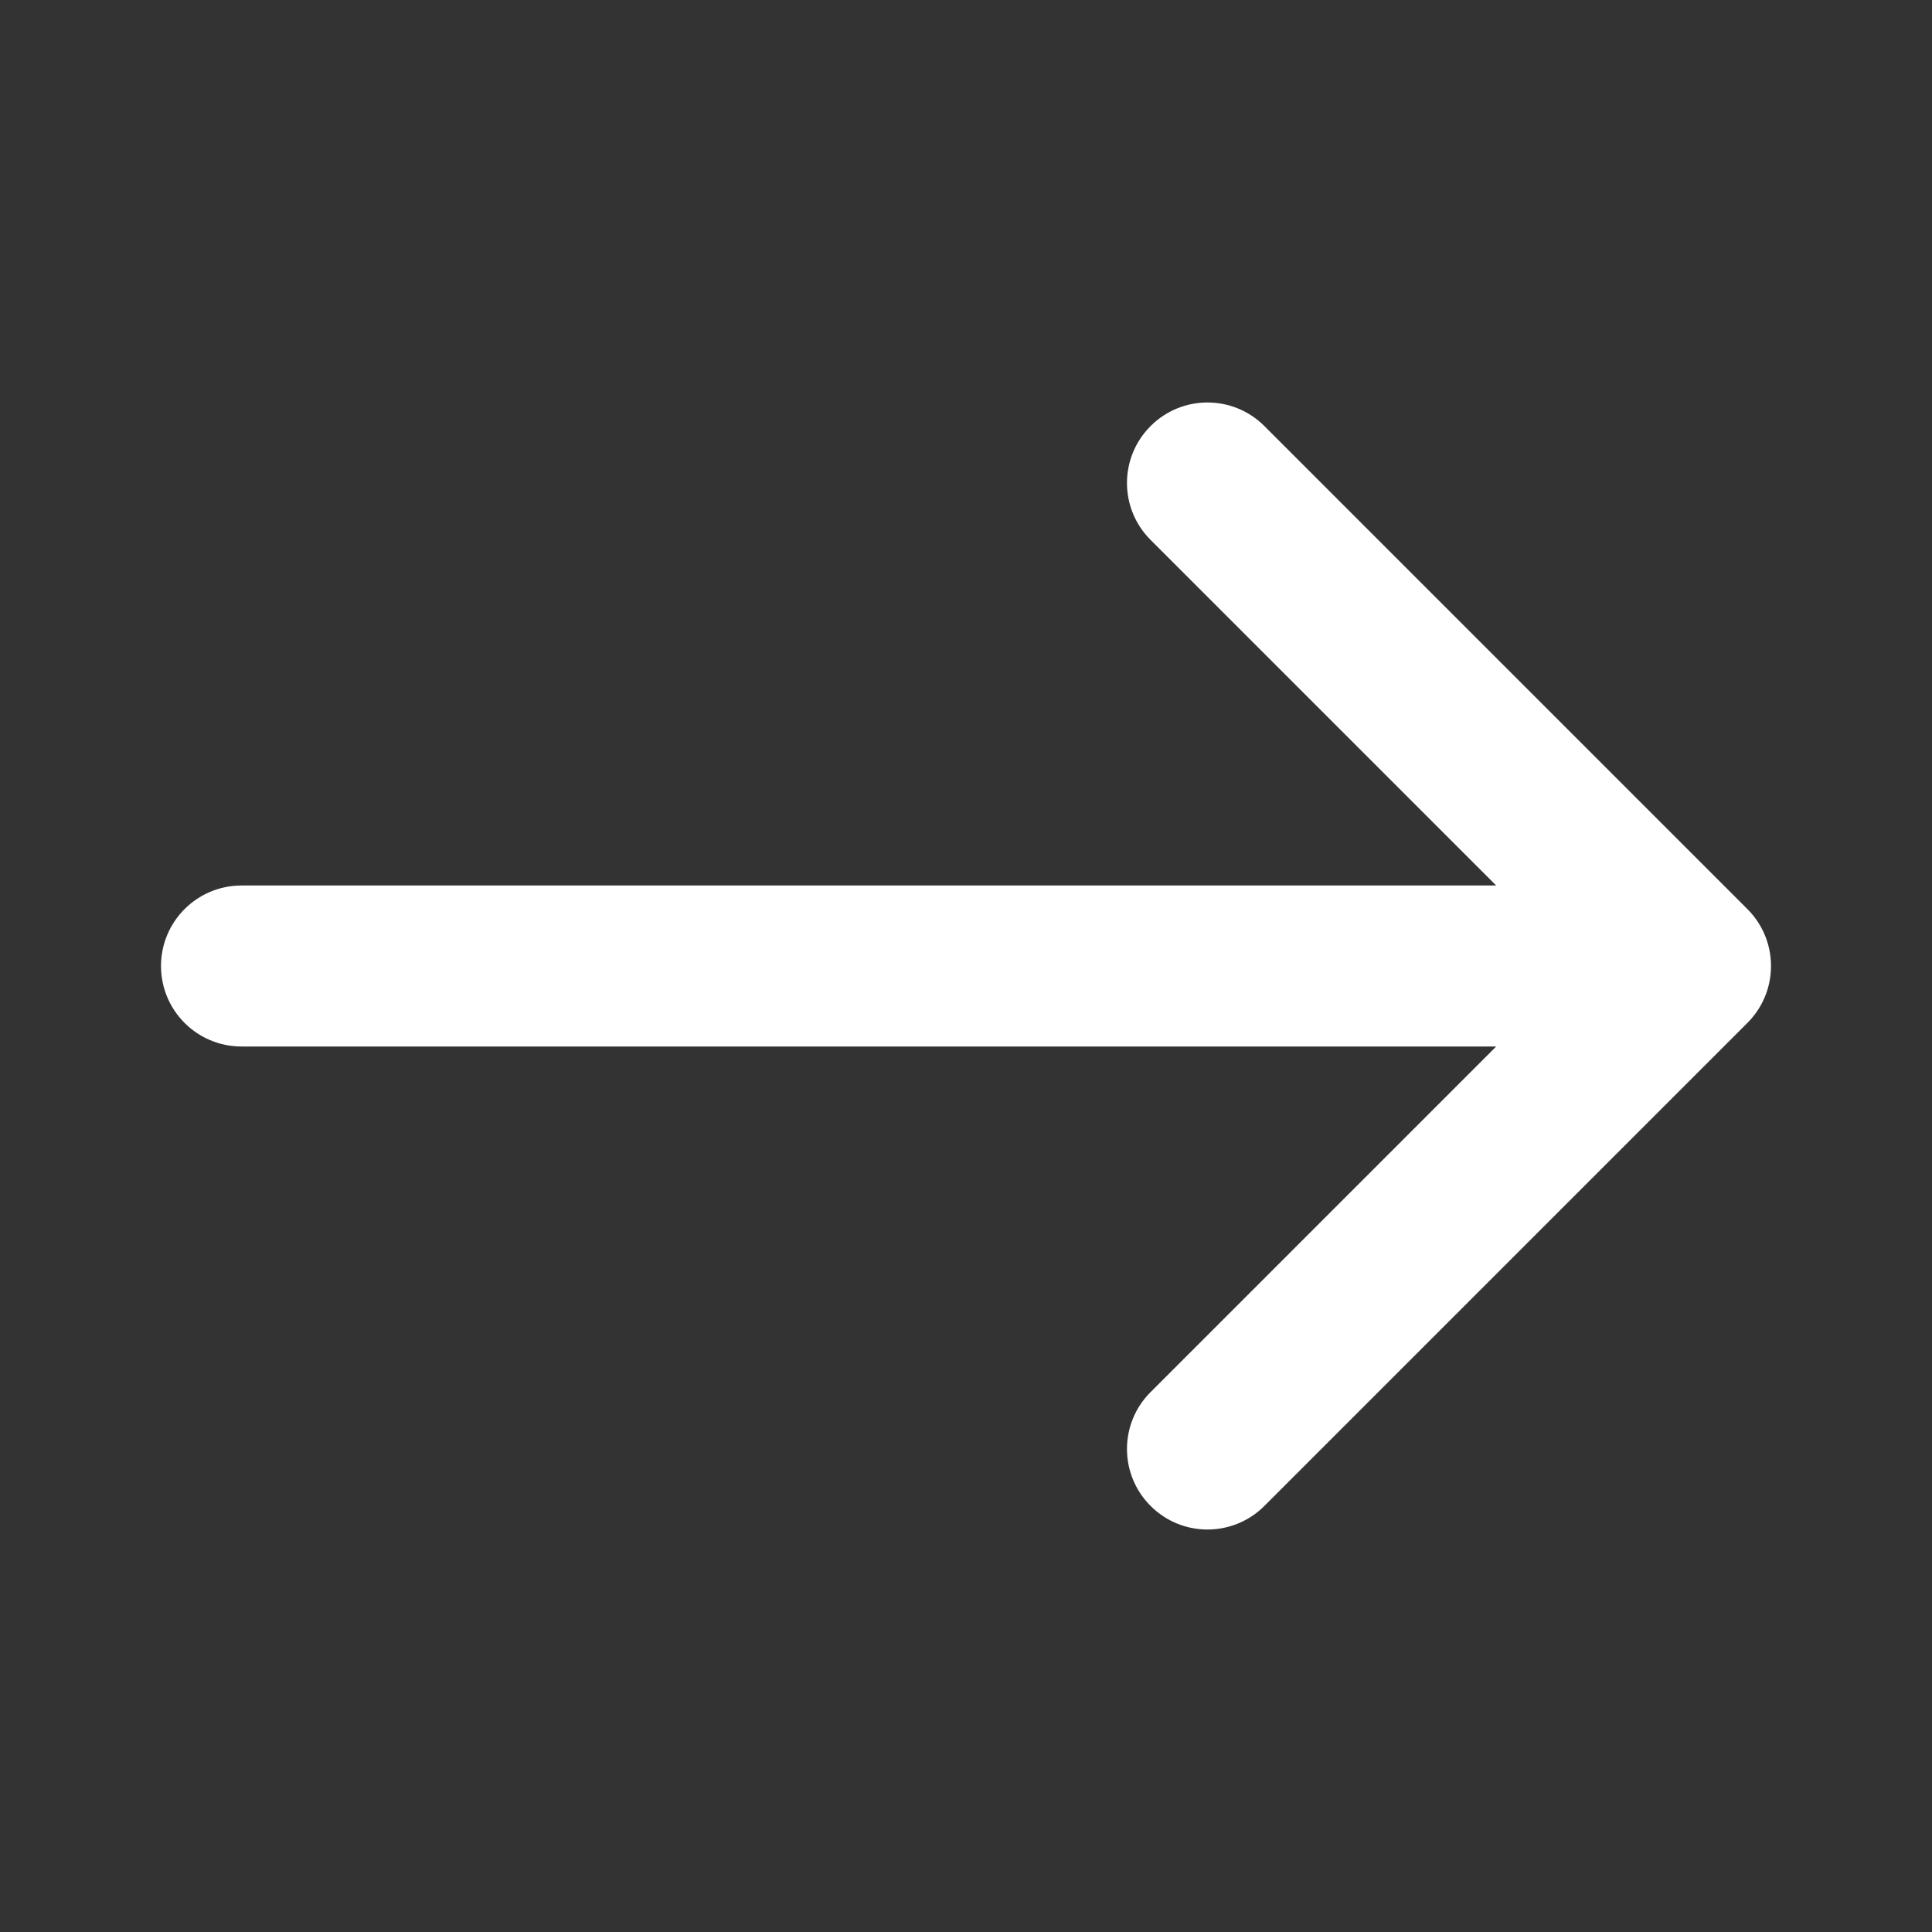 <svg width="24" height="24" viewBox="0 0 24 24" fill="none" xmlns="http://www.w3.org/2000/svg">
<rect x="0" y="0" width="24" height="24" fill="#333333" stroke="none"/>
<path fill-rule="evenodd" clip-rule="evenodd" d="M14.293 17.293C13.902 17.683 13.902 18.317 14.293 18.707C14.683 19.098 15.316 19.098 15.707 18.707L21.698 12.716C21.884 12.535 22 12.281 22 12C22 11.719 21.884 11.465 21.698 11.284L15.707 5.293C15.316 4.902 14.683 4.902 14.293 5.293C13.902 5.683 13.902 6.317 14.293 6.707L18.586 11H3C2.448 11 2 11.448 2 12C2 12.552 2.448 13 3 13H18.586L14.293 17.293Z" fill="white"/>
</svg>
